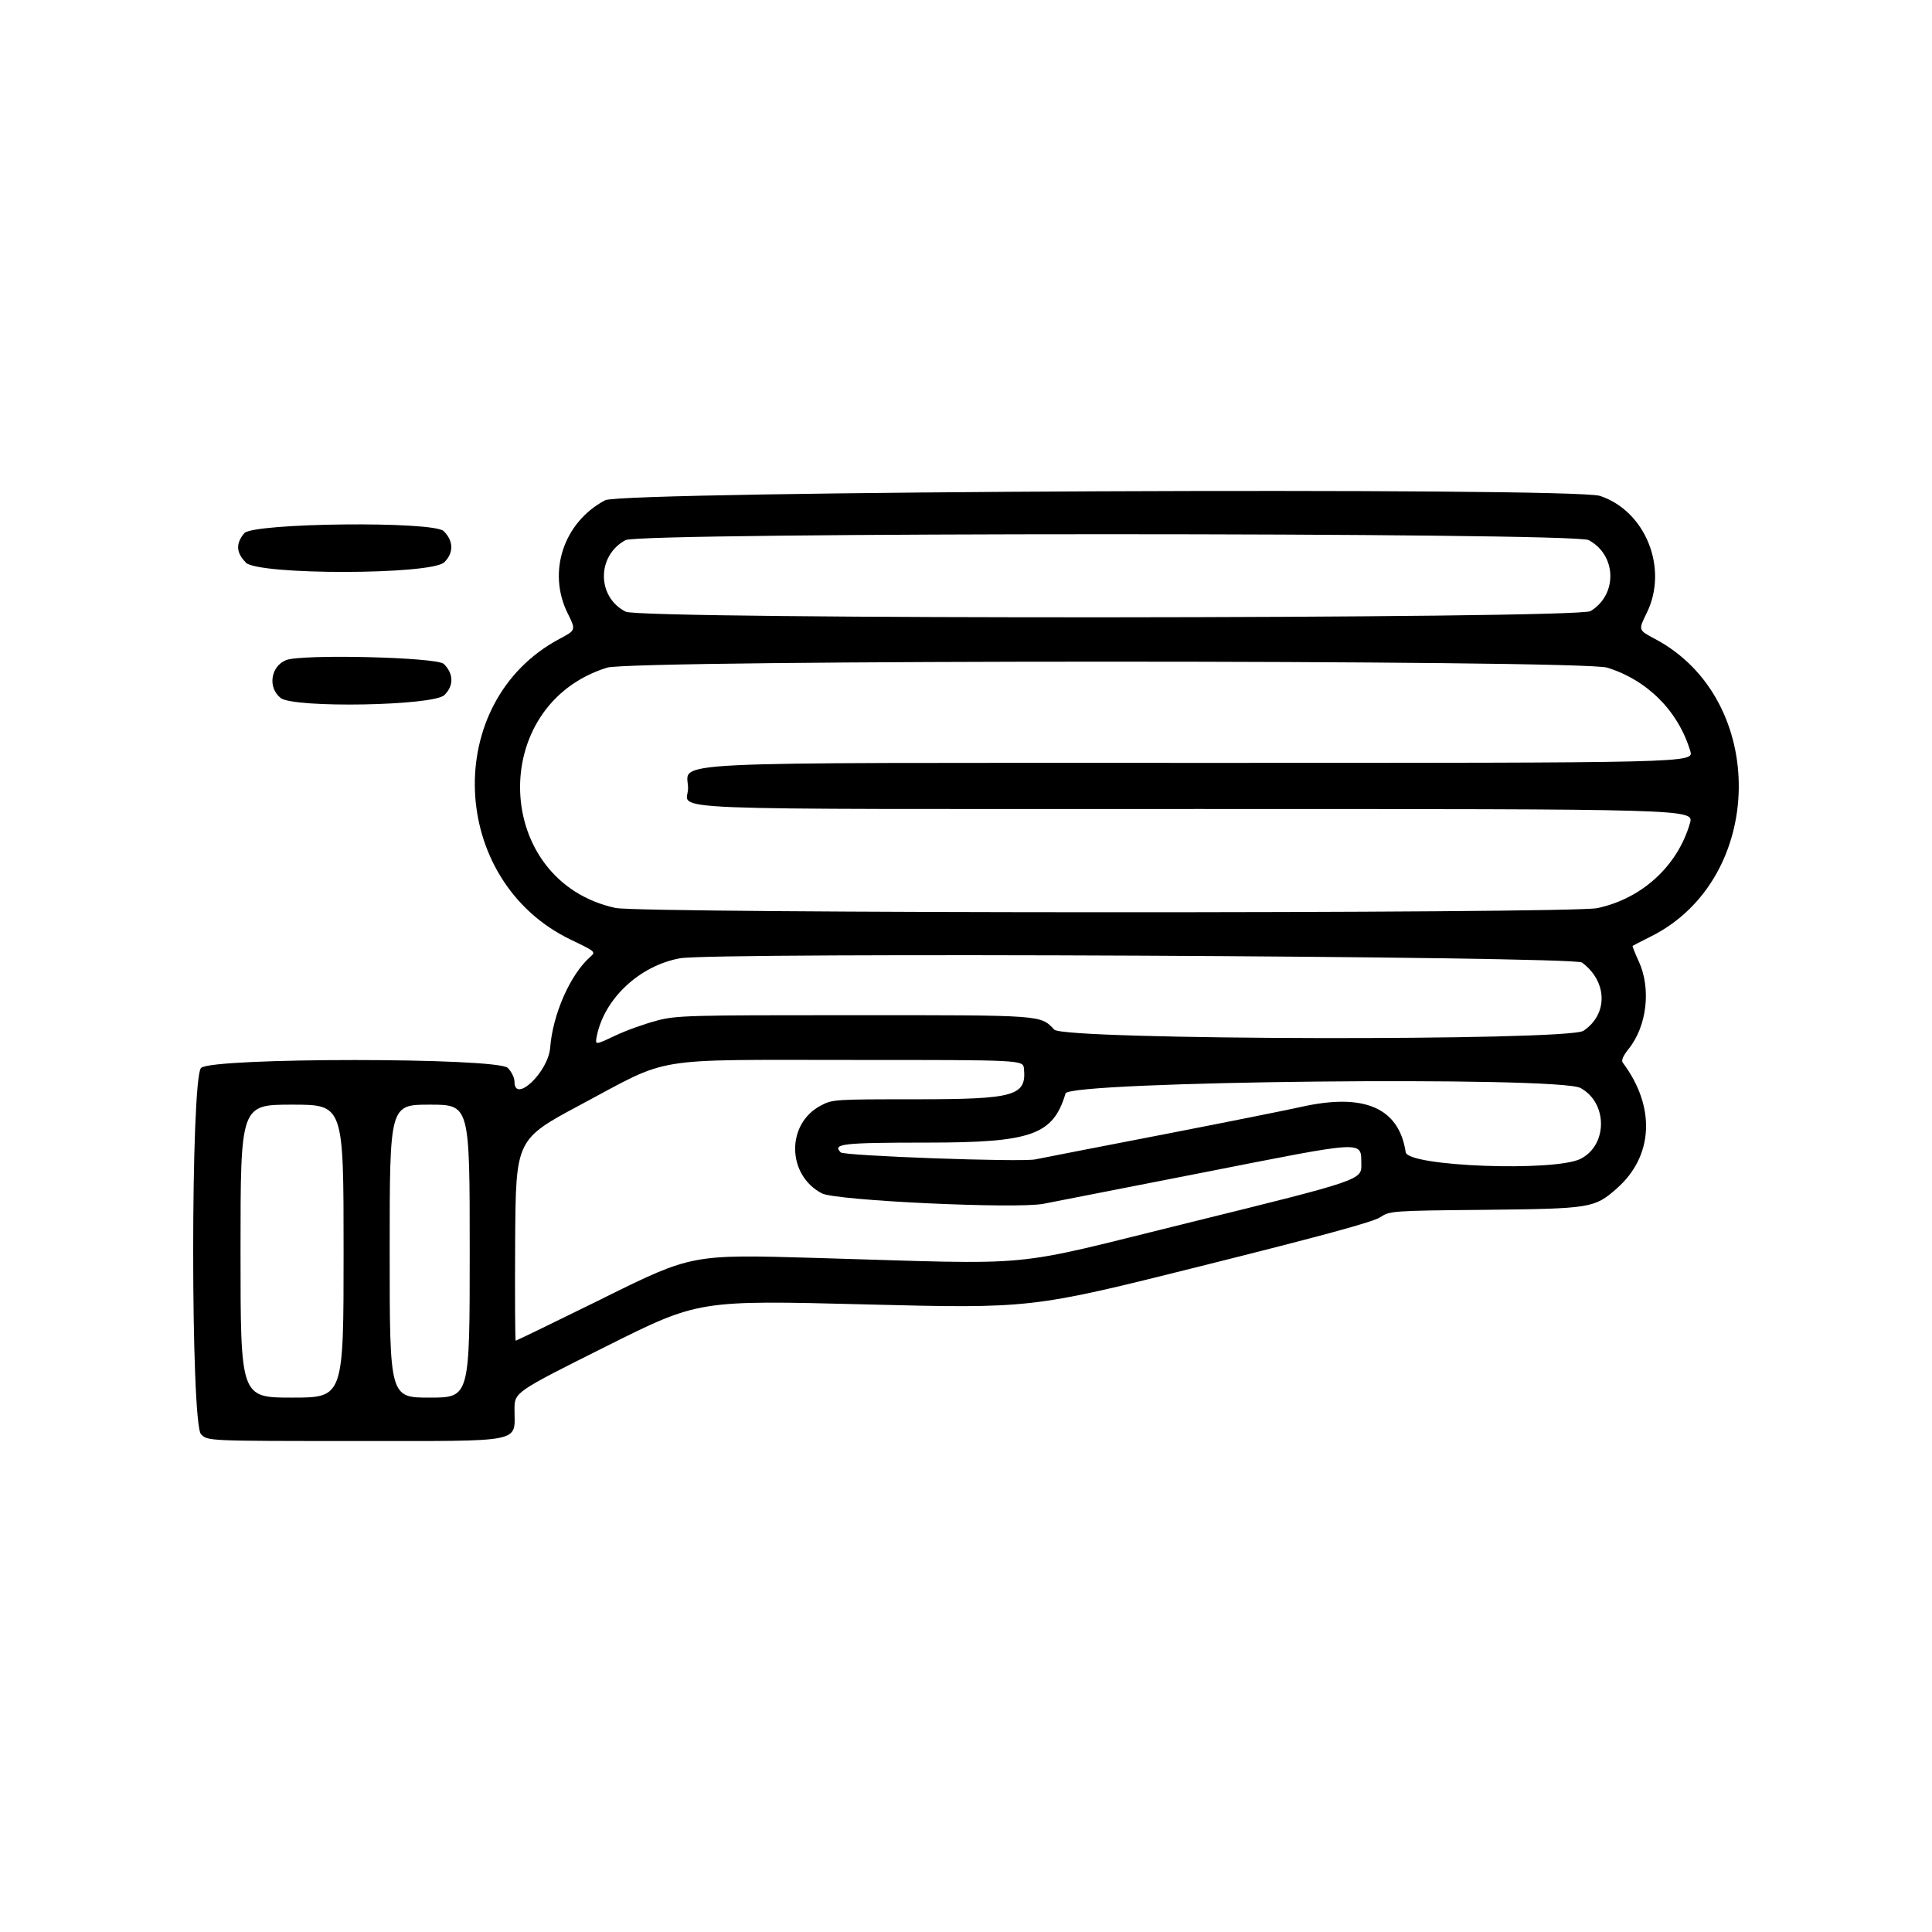 <svg xmlns:inkscape="http://www.inkscape.org/namespaces/inkscape" xmlns:sodipodi="http://sodipodi.sourceforge.net/DTD/sodipodi-0.dtd" xmlns="http://www.w3.org/2000/svg" xmlns:svg="http://www.w3.org/2000/svg" width="79.375mm" height="79.375mm" viewBox="0 0 79.375 79.375" version="1.1" id="svg5" xml:space="preserve"><defs id="defs2"></defs><g inkscape:label="Livello 1" inkscape:groupmode="layer" id="layer1" transform="translate(0,-179.647)"><path style="fill:#000000;stroke-width:0.111" d="m 8.261,238.576 c -0.432,-0.432 -0.432,-14.622 0,-15.054 0.432,-0.432 12.171,-0.432 12.602,0 0.15,0.15 0.274,0.404 0.274,0.563 0,0.925 1.389,-0.395 1.466,-1.394 0.108,-1.375 0.823,-3.002 1.64,-3.725 0.242,-0.215 0.242,-0.215 -0.791,-0.712 -5.037,-2.419 -5.313,-9.783 -0.463,-12.36 0.676,-0.359 0.676,-0.359 0.331,-1.055 -0.841,-1.698 -0.162,-3.74 1.543,-4.64 0.709,-0.374 39.77,-0.545 40.873,-0.178 1.879,0.624 2.821,2.992 1.915,4.818 -0.344,0.695 -0.344,0.695 0.335,1.054 4.674,2.466 4.579,9.858 -0.157,12.227 -0.398,0.199 -0.738,0.374 -0.755,0.389 -0.012,0.012 0.096,0.296 0.25,0.628 0.518,1.114 0.342,2.661 -0.408,3.598 -0.232,0.289 -0.314,0.479 -0.246,0.569 1.361,1.817 1.264,3.842 -0.246,5.171 -0.918,0.808 -1.057,0.83 -5.434,0.877 -3.872,0.036 -3.888,0.048 -4.29,0.307 -0.292,0.192 -2.33,0.748 -7.369,2.008 -6.965,1.743 -6.965,1.743 -13.798,1.57 -6.834,-0.174 -6.834,-0.174 -10.614,1.717 -3.781,1.891 -3.781,1.891 -3.781,2.6 0,1.391 0.475,1.296 -6.532,1.296 -6.07,0 -6.07,0 -6.344,-0.274 z m 5.855,-7.527 c 0,-6.018 0,-6.018 -2.117,-6.018 -2.117,0 -2.117,0 -2.117,6.018 0,6.018 0,6.018 2.117,6.018 2.117,0 2.117,0 2.117,-6.018 z m 5.182,0 c 0,-6.018 0,-6.018 -1.644,-6.018 -1.644,0 -1.644,0 -1.644,6.018 0,6.018 0,6.018 1.644,6.018 1.644,0 1.644,0 1.644,-6.018 z m 5.54,1.904 c 3.597,-1.773 3.597,-1.773 8.668,-1.625 9.386,0.274 7.714,0.432 15.36,-1.453 7.044,-1.737 7.082,-1.75 7.063,-2.396 -0.024,-0.979 0.29,-0.996 -6.527,0.346 -3.135,0.617 -6.076,1.193 -6.536,1.28 -1.14,0.216 -8.528,-0.132 -9.097,-0.428 -1.445,-0.755 -1.475,-2.857 -0.048,-3.608 0.482,-0.254 0.548,-0.259 3.876,-0.259 4.099,0 4.58,-0.136 4.471,-1.26 -0.036,-0.356 -0.036,-0.356 -7.055,-0.356 -8.396,0 -7.41,-0.162 -11.144,1.832 -2.675,1.428 -2.675,1.428 -2.704,5.565 -0.012,2.275 -0.005,4.137 0.024,4.137 0.024,0 1.672,-0.798 3.651,-1.773 z m 40.106,-5.7 c 1.115,-0.569 1.106,-2.306 -0.012,-2.907 -0.92,-0.493 -21.003,-0.282 -21.154,0.223 -0.511,1.708 -1.388,2.02 -5.677,2.021 -3.492,0.001 -3.914,0.048 -3.561,0.402 0.145,0.145 7.397,0.407 7.994,0.288 0.337,-0.072 2.694,-0.526 5.238,-1.02 2.543,-0.494 5.101,-1.006 5.683,-1.136 2.597,-0.583 4.023,0.036 4.297,1.861 0.084,0.586 6.131,0.811 7.194,0.269 z M 26.978,221.579 c 0.839,-0.214 1.228,-0.224 8.111,-0.224 7.8,0 7.652,-0.011 8.225,0.594 0.41,0.433 21.097,0.475 21.741,0.048 1.018,-0.68 0.991,-2.024 -0.06,-2.805 -0.353,-0.263 -35.677,-0.43 -37.061,-0.174 -1.666,0.307 -3.112,1.663 -3.416,3.205 -0.072,0.364 -0.072,0.364 0.75,-0.024 0.452,-0.215 1.219,-0.491 1.703,-0.614 z m 38.637,-4.62 c 1.841,-0.39 3.305,-1.729 3.815,-3.489 0.169,-0.586 0.169,-0.586 -20.202,-0.586 -23.041,0 -20.959,0.084 -20.959,-0.851 0,-1.13 -1.761,-1.043 21.123,-1.043 20.198,0 20.198,0 20.052,-0.487 -0.494,-1.642 -1.758,-2.912 -3.412,-3.426 -1.052,-0.328 -40.039,-0.328 -41.092,0 -4.945,1.539 -4.69,8.779 0.348,9.873 1.055,0.229 39.248,0.238 40.327,0.008 z m -0.264,-12.208 c 1.116,-0.68 1.069,-2.302 -0.084,-2.915 -0.606,-0.322 -38.957,-0.322 -39.563,0 -1.192,0.634 -1.19,2.342 0.004,2.942 0.647,0.325 39.108,0.299 39.642,-0.024 z m -53.824,3.568 c -0.533,-0.42 -0.409,-1.29 0.221,-1.55 0.62,-0.257 6.209,-0.124 6.487,0.156 0.404,0.404 0.415,0.889 0.024,1.277 -0.444,0.444 -6.193,0.545 -6.735,0.12 z m -1.43,-5.566 c -0.398,-0.398 -0.416,-0.782 -0.06,-1.2 0.365,-0.424 7.779,-0.505 8.194,-0.084 0.404,0.404 0.415,0.889 0.024,1.277 -0.523,0.523 -7.643,0.535 -8.165,0.012 z" id="path910" sodipodi:nodetypes="sssssssssssssssssssssssssssssssssssssssssssssssssssssssscssssssssssssssssssssssssssssssssssssssssssssss"></path></g></svg>